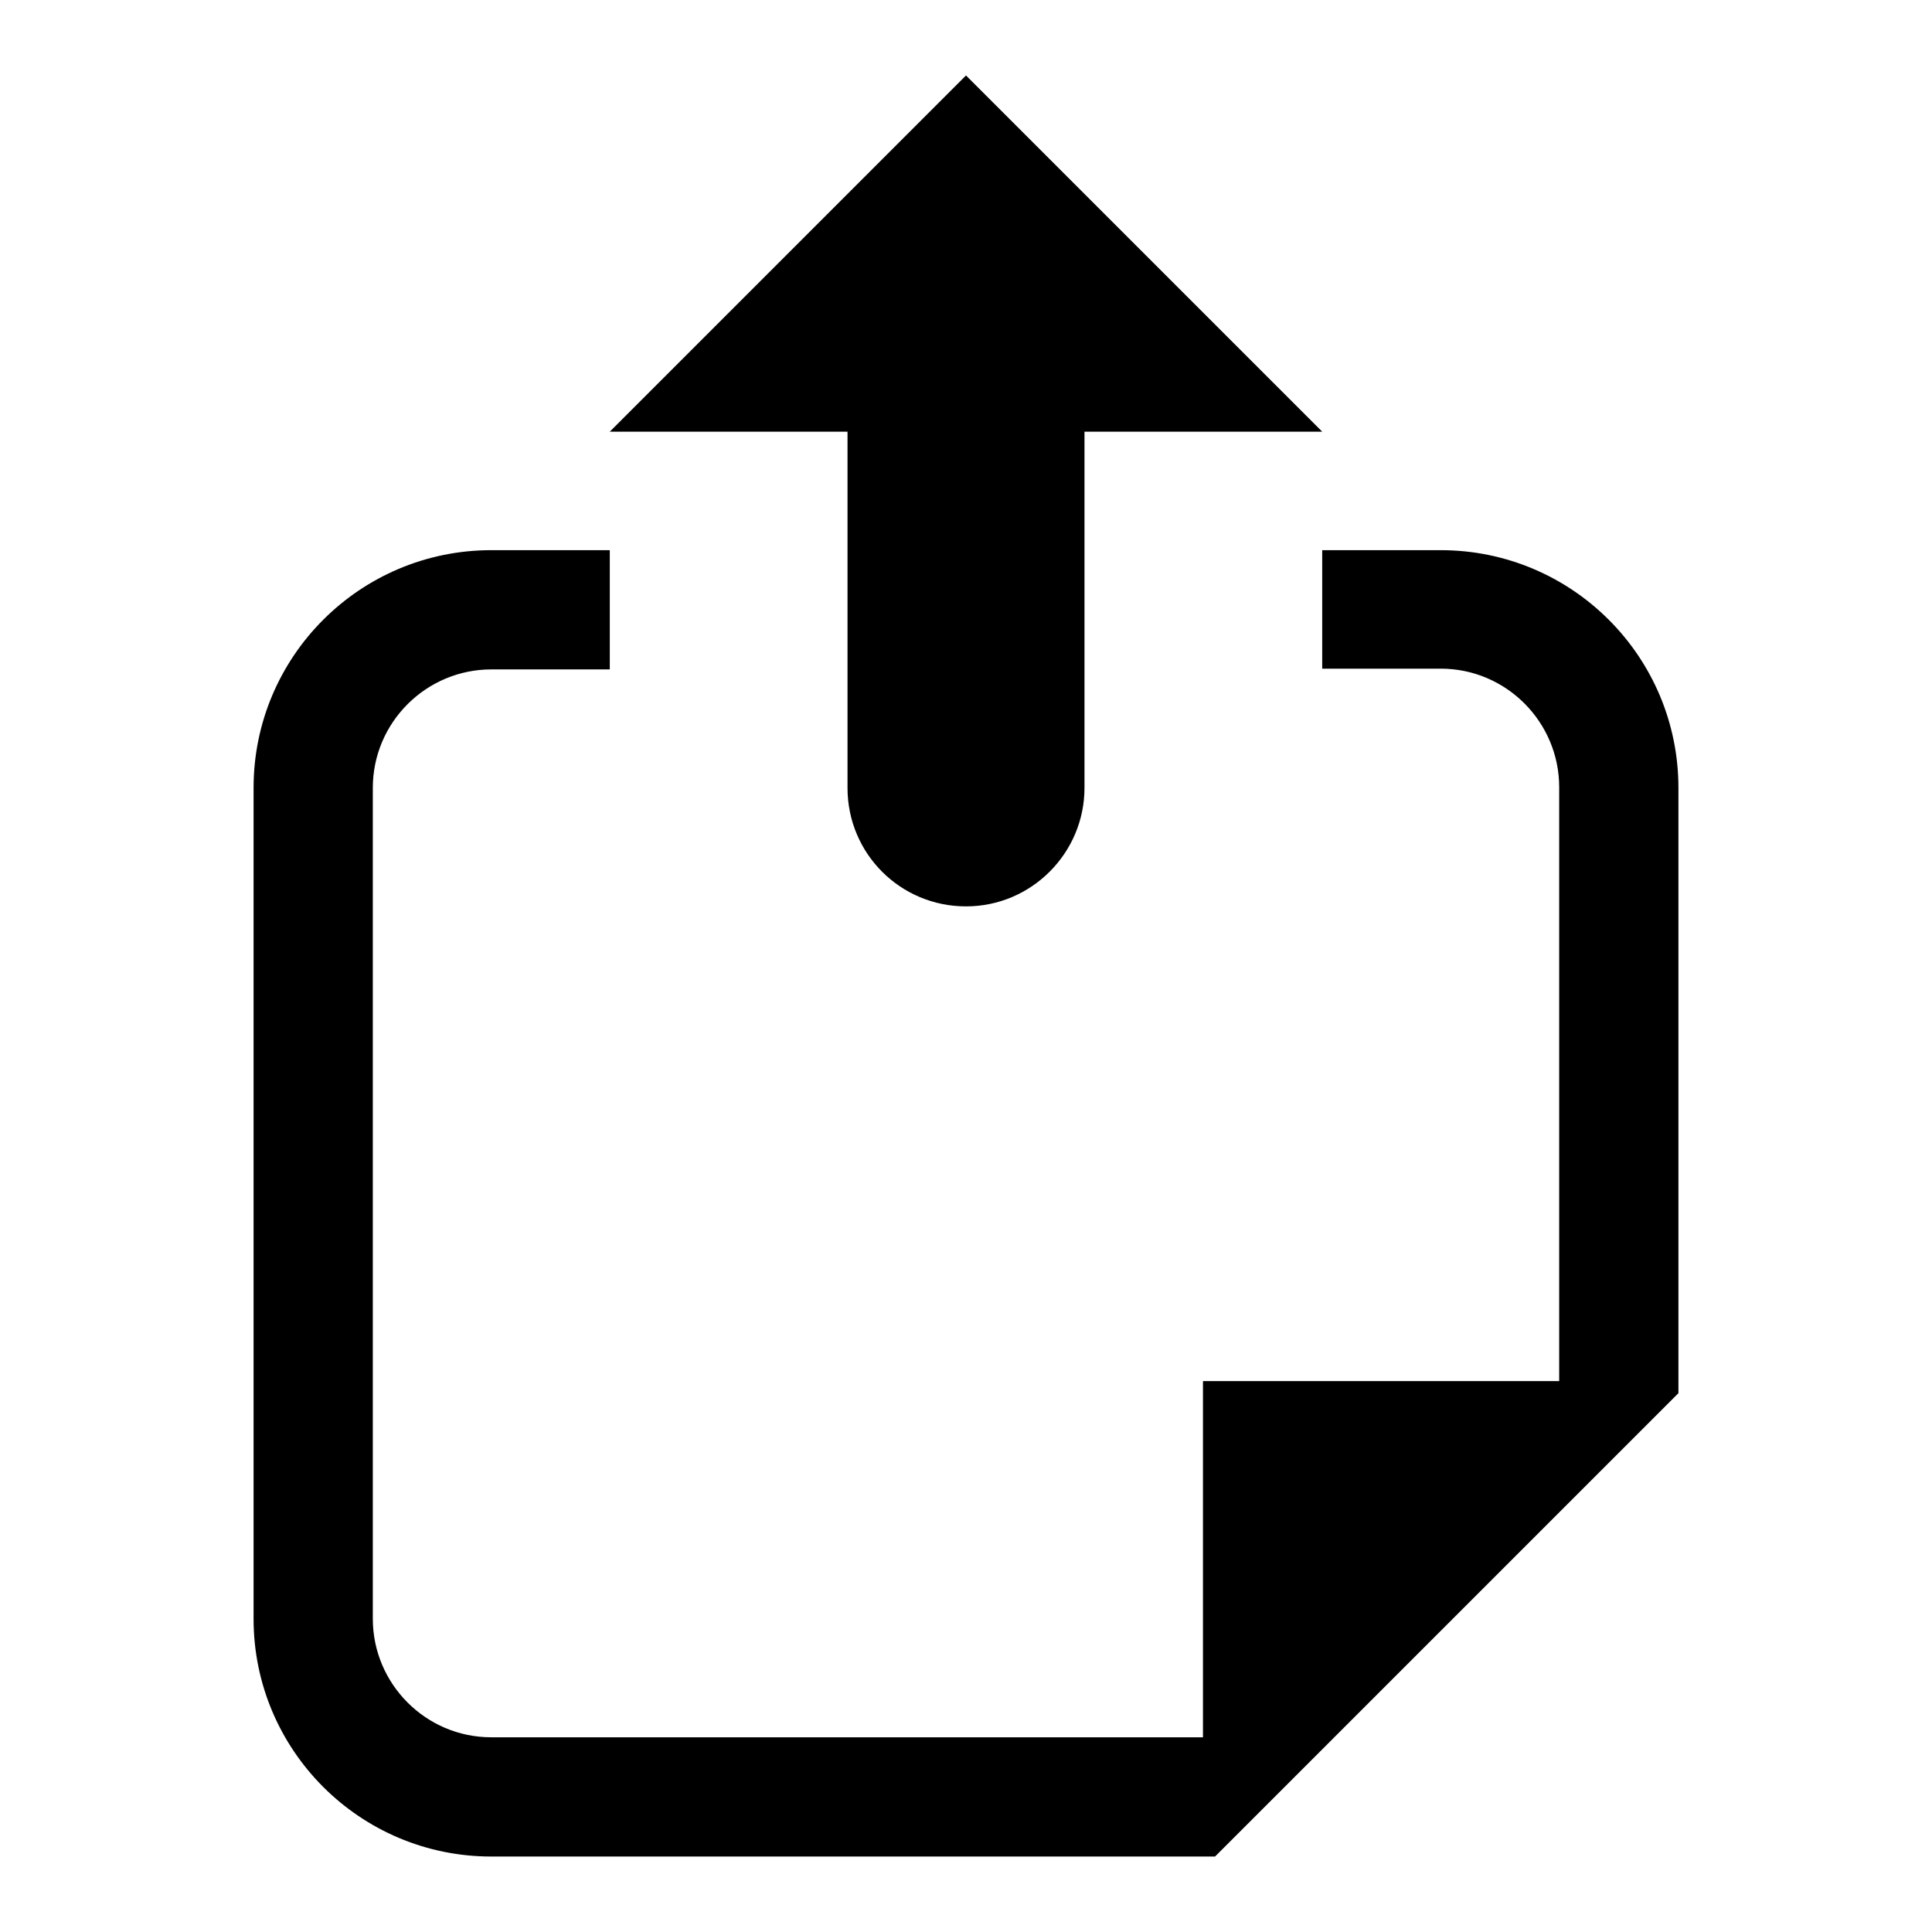 <?xml version="1.0" encoding="utf-8"?>
<!-- Svg Vector Icons : http://www.onlinewebfonts.com/icon -->
<!DOCTYPE svg PUBLIC "-//W3C//DTD SVG 1.1//EN" "http://www.w3.org/Graphics/SVG/1.1/DTD/svg11.dtd">
<svg version="1.1" xmlns="http://www.w3.org/2000/svg" xmlns:xlink="http://www.w3.org/1999/xlink" x="0px" y="0px" viewBox="0 0 256 256" enable-background="new 0 0 256 256" xml:space="preserve">
<g><g><path fill="#000000" d="M190.9,72.9h-15.7v15.7h15.7c8.7,0,15.7,7.1,15.7,15.7V183h-47.2v47.2H65.1c-8.7,0-15.7-7.1-15.7-15.7V104.4c0-8.7,7.1-15.7,15.7-15.7h15.7V72.9H65.1c-17.4,0-31.5,14.1-31.5,31.5v110.1c0,17.4,14.1,31.5,31.5,31.5h94.4h1.5l61.4-61.4v-1.5v-78.7C222.4,87,208.3,72.9,190.9,72.9z M112.3,104.4c0,8.7,7,15.7,15.7,15.7c8.7,0,15.7-7.1,15.7-15.7V57.2h31.5L128,10L80.8,57.2h31.5V104.4z"/></g></g>
</svg>